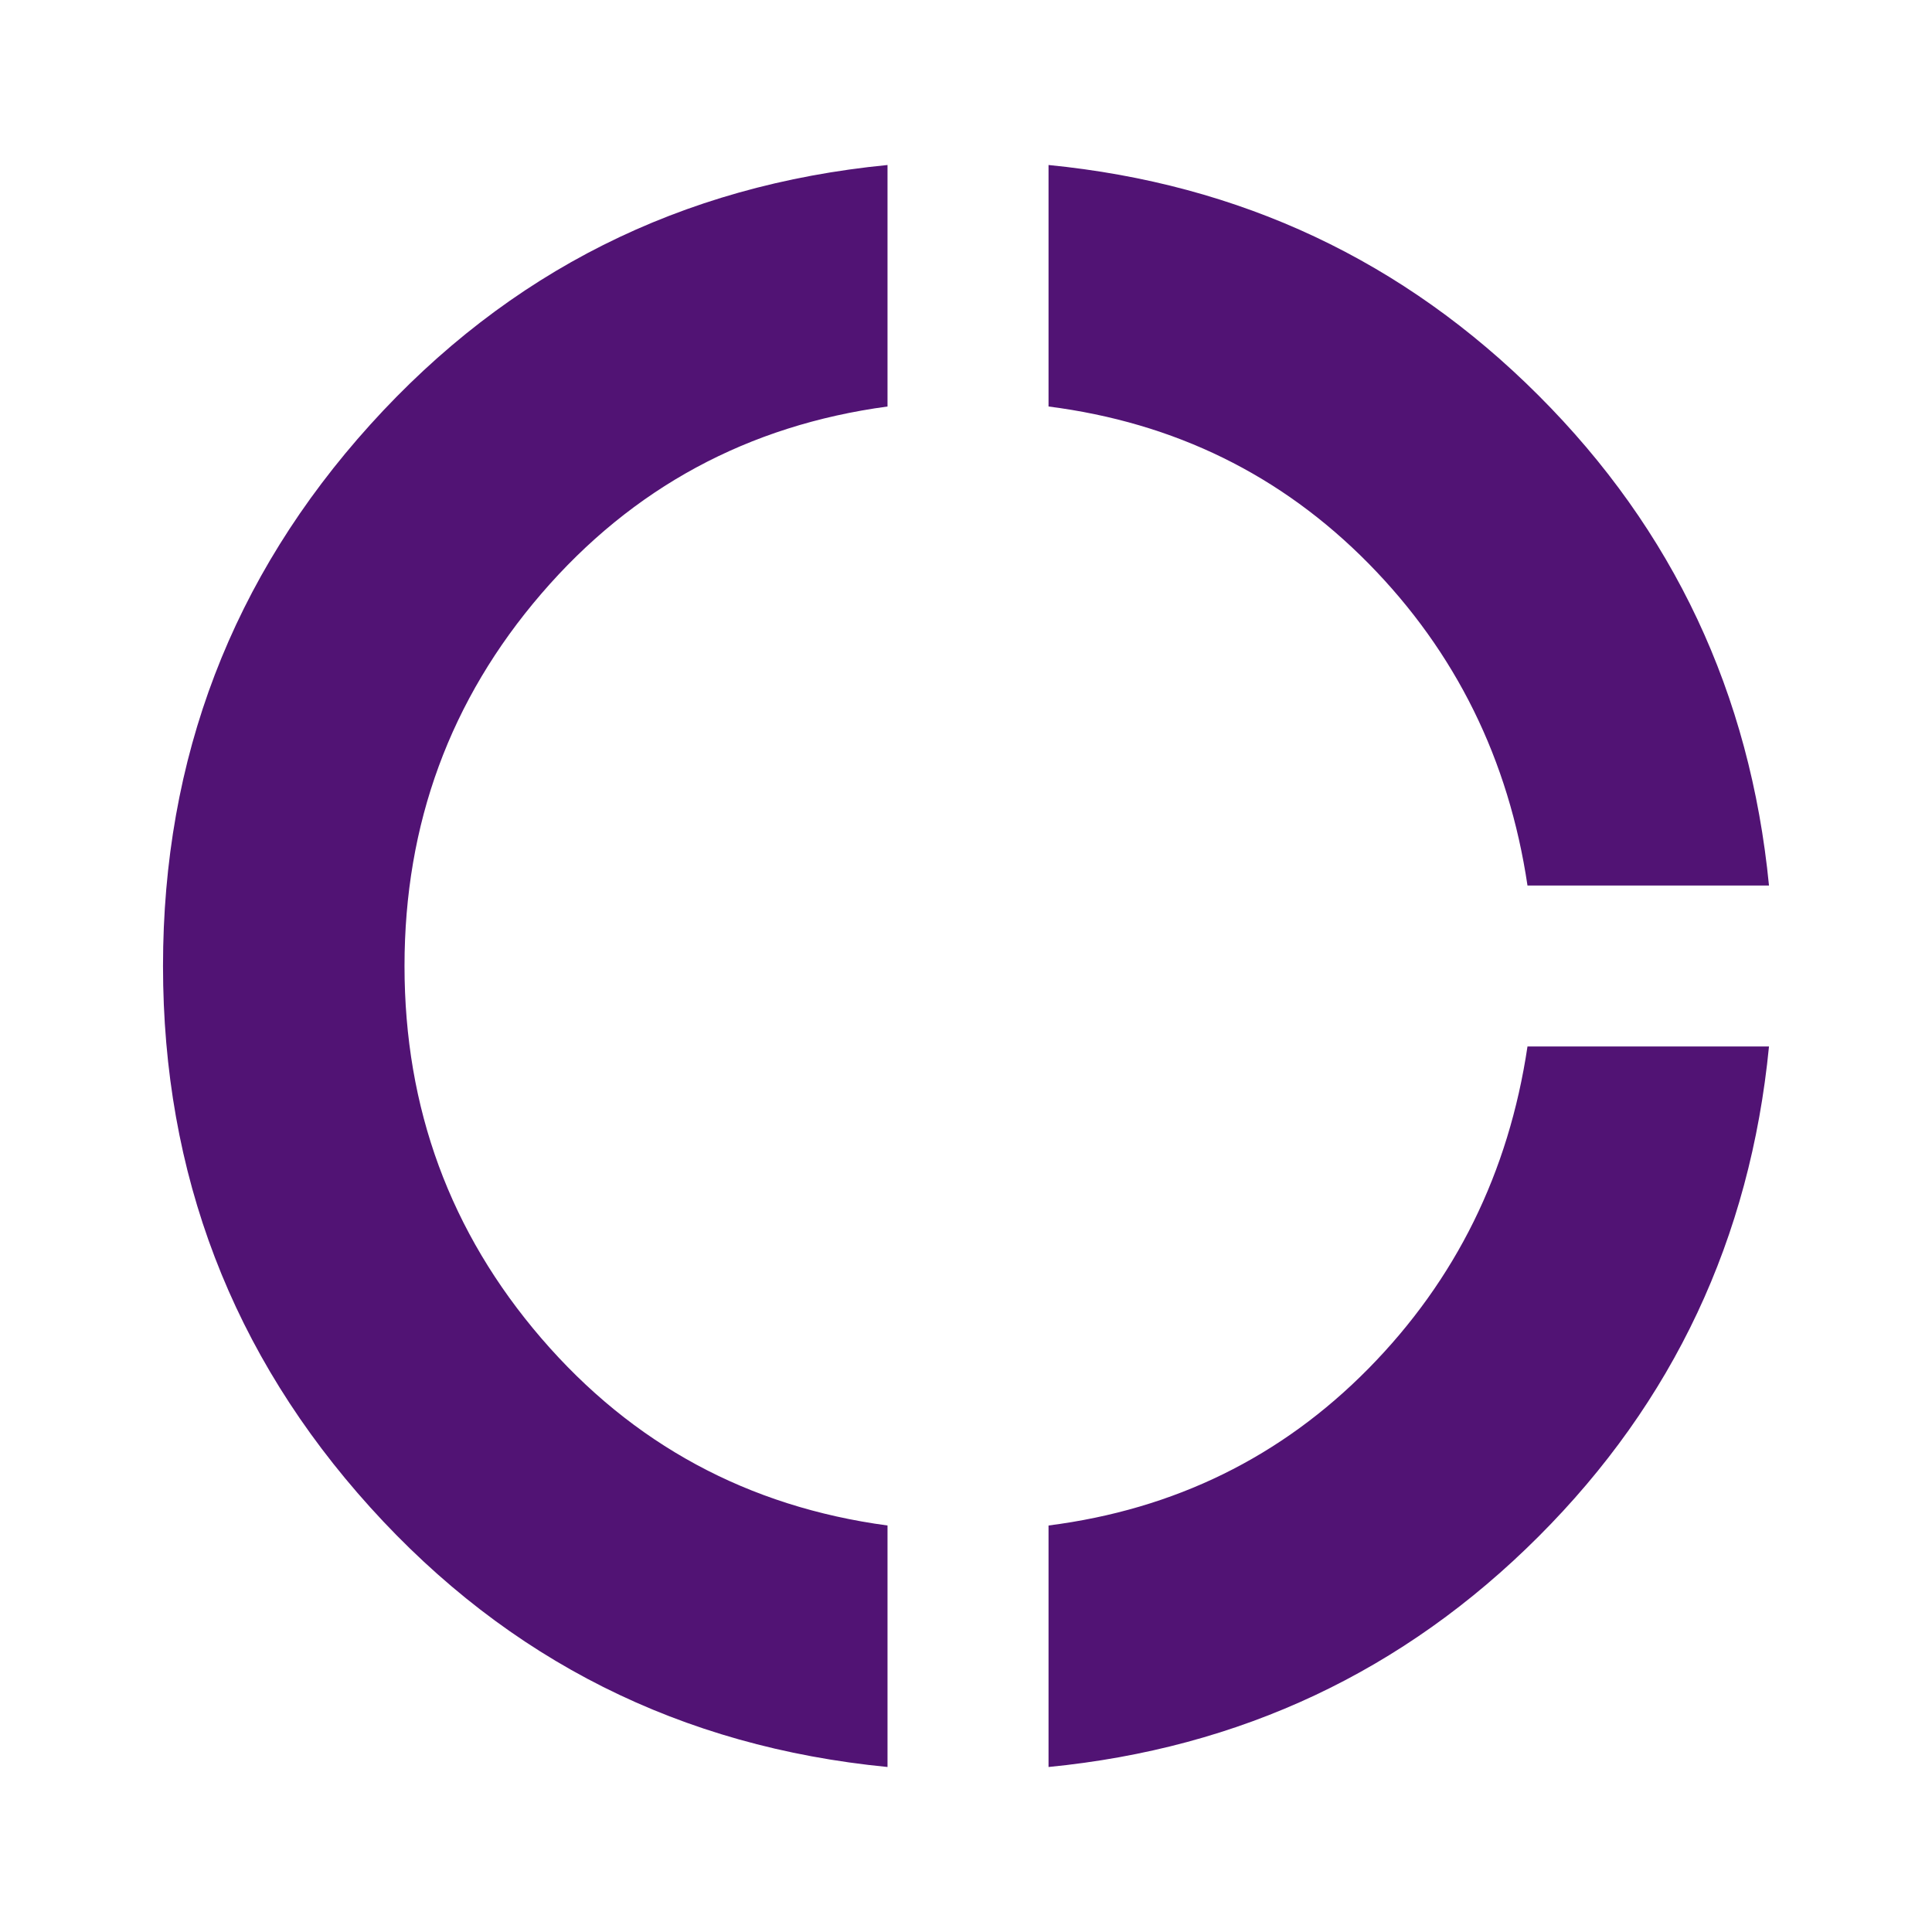 <svg width="32" height="32" viewBox="0 0 32 32" fill="none" xmlns="http://www.w3.org/2000/svg">
<mask id="mask0_118_11157" style="mask-type:alpha" maskUnits="userSpaceOnUse" x="0" y="0" width="32" height="32">
<rect width="32" height="32" fill="#D9D9D9"/>
</mask>
<g mask="url(#mask0_118_11157)">
<path d="M14.7 29.267C11.278 28.933 8.422 27.5 6.133 24.967C3.844 22.433 2.7 19.445 2.7 16C2.7 12.556 3.844 9.567 6.133 7.033C8.422 4.5 11.278 3.067 14.7 2.733V6.733C12.389 7.045 10.478 8.078 8.967 9.833C7.456 11.589 6.7 13.645 6.7 16C6.7 18.356 7.456 20.411 8.967 22.167C10.478 23.922 12.389 24.956 14.7 25.267V29.267ZM17.367 29.267V25.267C19.456 25 21.222 24.133 22.667 22.667C24.111 21.2 24.989 19.422 25.3 17.333H29.3C28.989 20.511 27.717 23.217 25.483 25.45C23.25 27.683 20.544 28.956 17.367 29.267ZM25.3 14.667C24.989 12.578 24.111 10.8 22.667 9.333C21.222 7.867 19.456 7 17.367 6.733V2.733C20.544 3.045 23.25 4.317 25.483 6.55C27.717 8.783 28.989 11.489 29.3 14.667H25.3Z" fill="#511374"/>
</g>
</svg>
